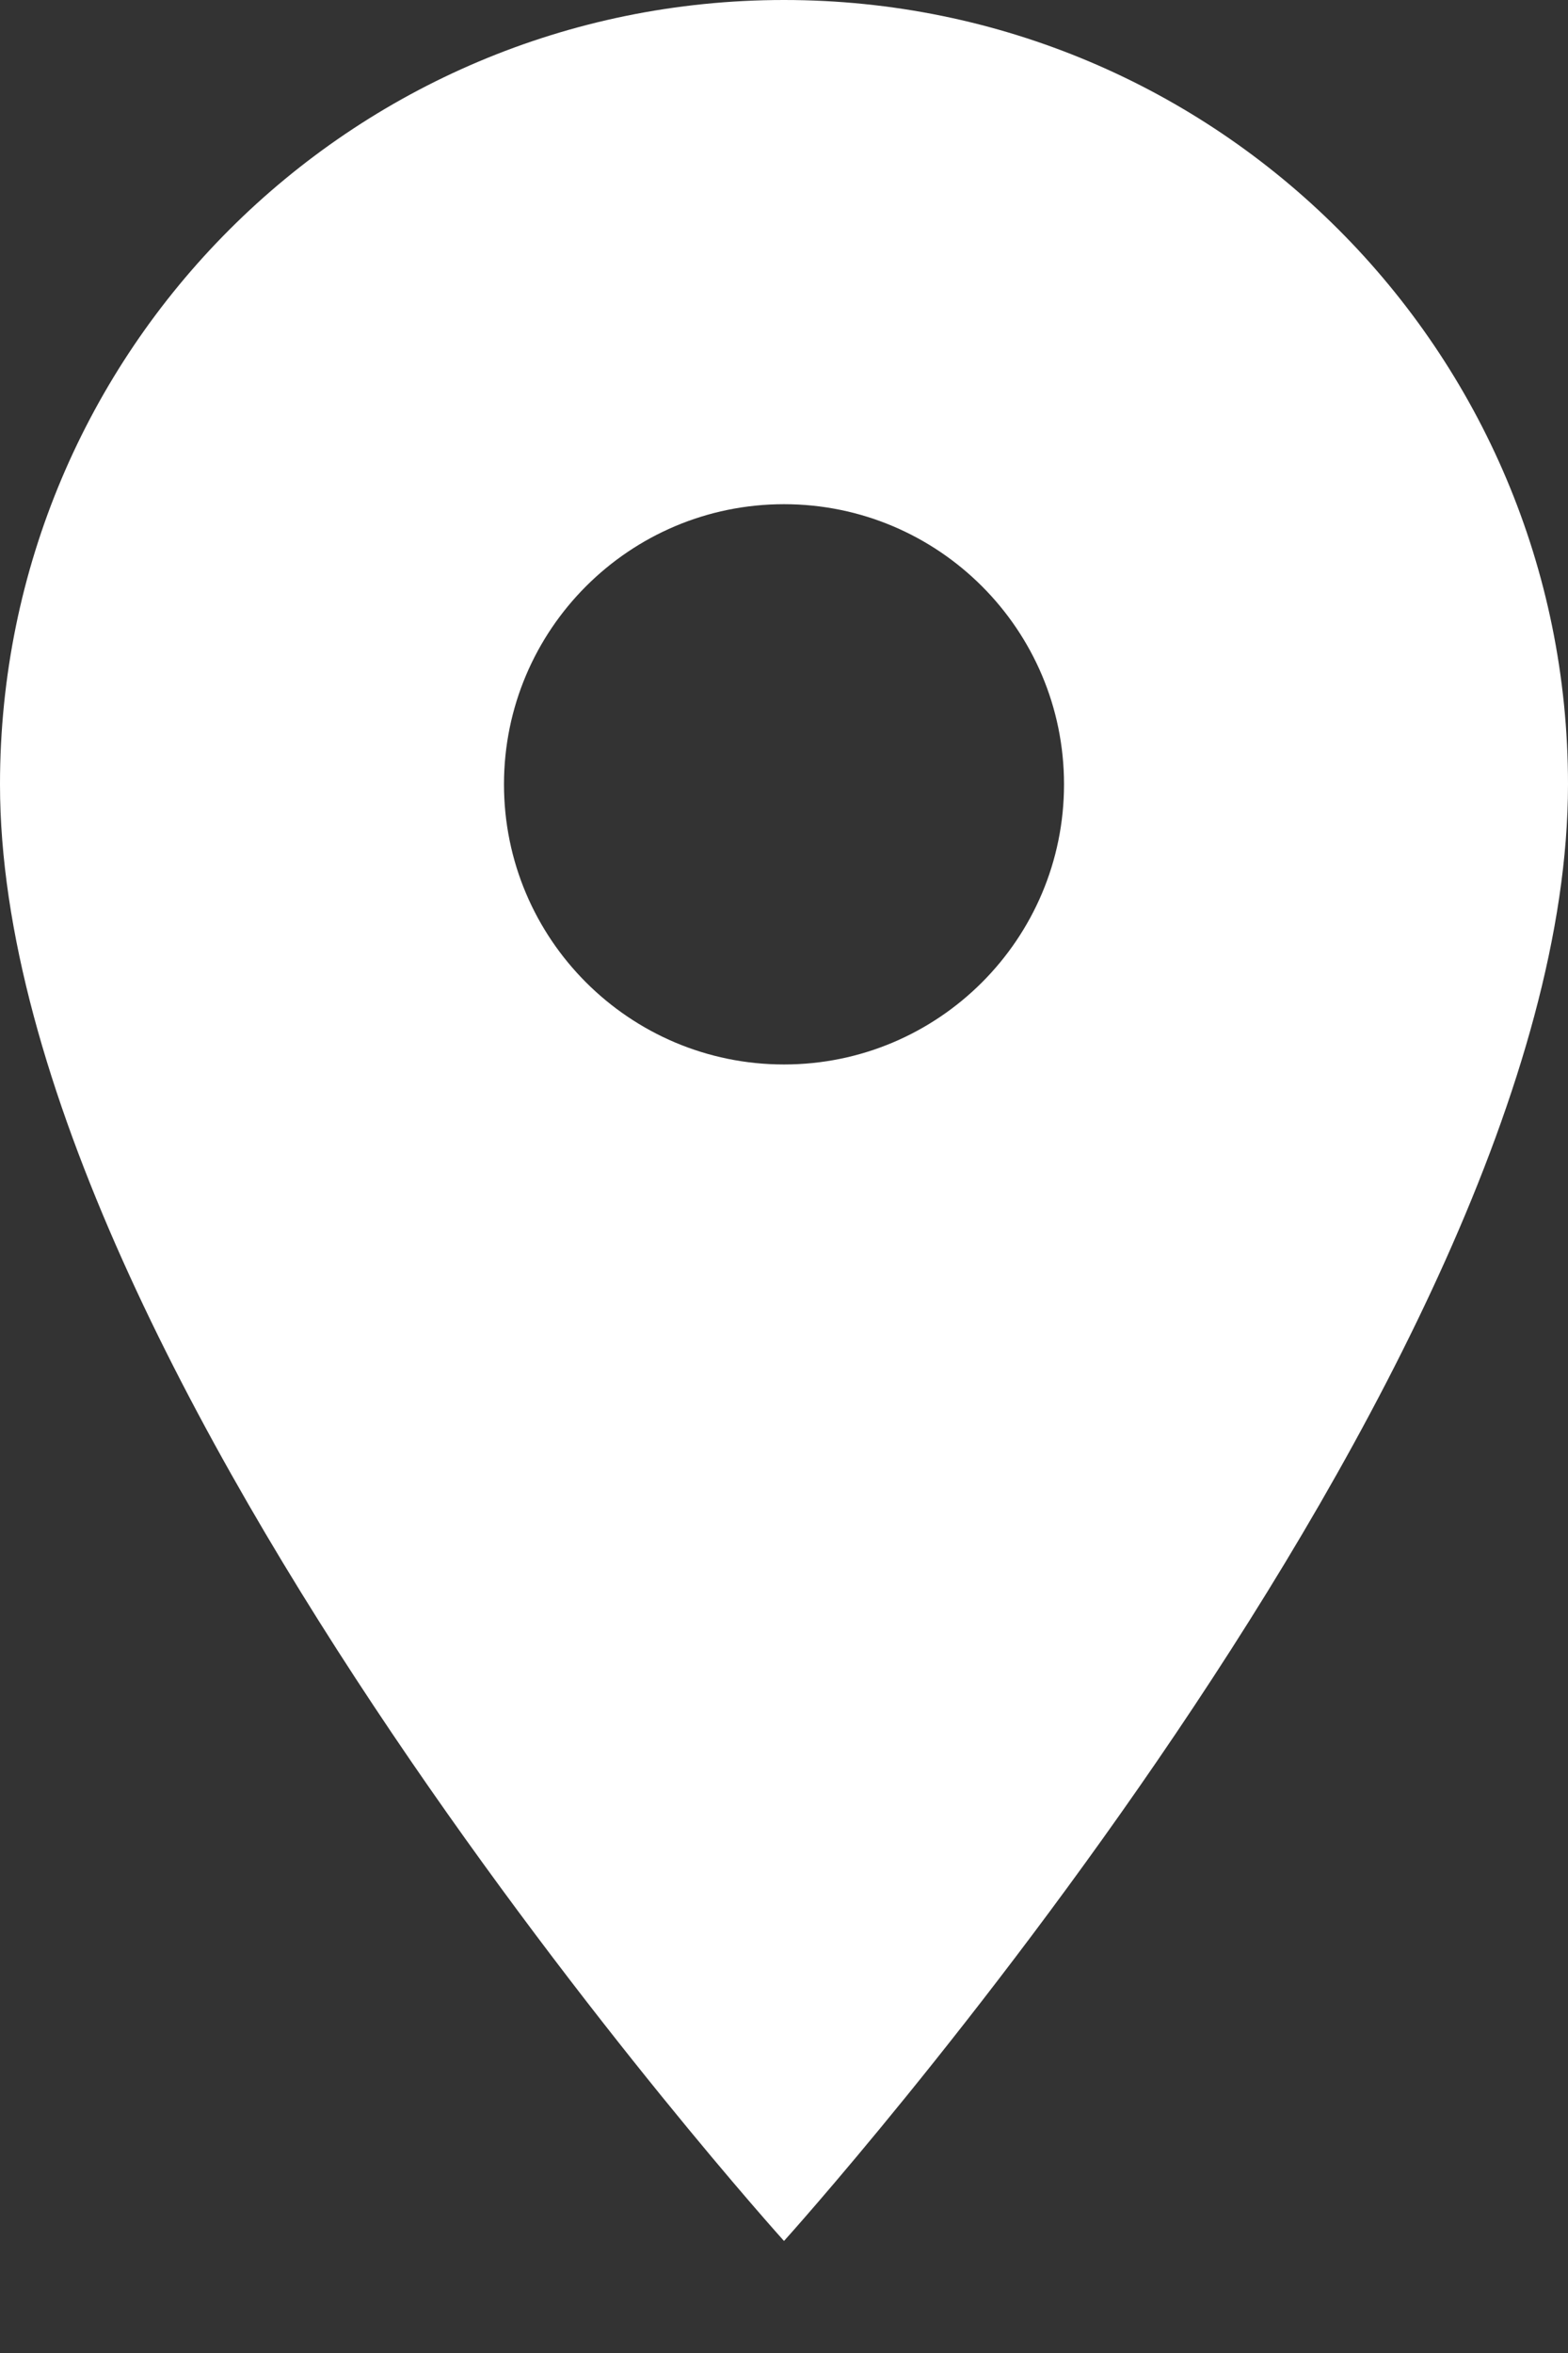 <?xml version="1.0" encoding="UTF-8"?> <svg xmlns="http://www.w3.org/2000/svg" width="12" height="18" viewBox="0 0 12 18" fill="none"><rect x="0" y="0" width="12" height="18" fill="#333333" stroke="none"/> <path d="M6 0C2.683 0 0 2.683 0 6C0 10.5 6 17.143 6 17.143C6 17.143 12 10.5 12 6C12 2.683 9.317 0 6 0ZM6 8.143C4.817 8.143 3.857 7.183 3.857 6C3.857 4.817 4.817 3.857 6 3.857C7.183 3.857 8.143 4.817 8.143 6C8.143 7.183 7.183 8.143 6 8.143Z" fill="white"></path> </svg> 